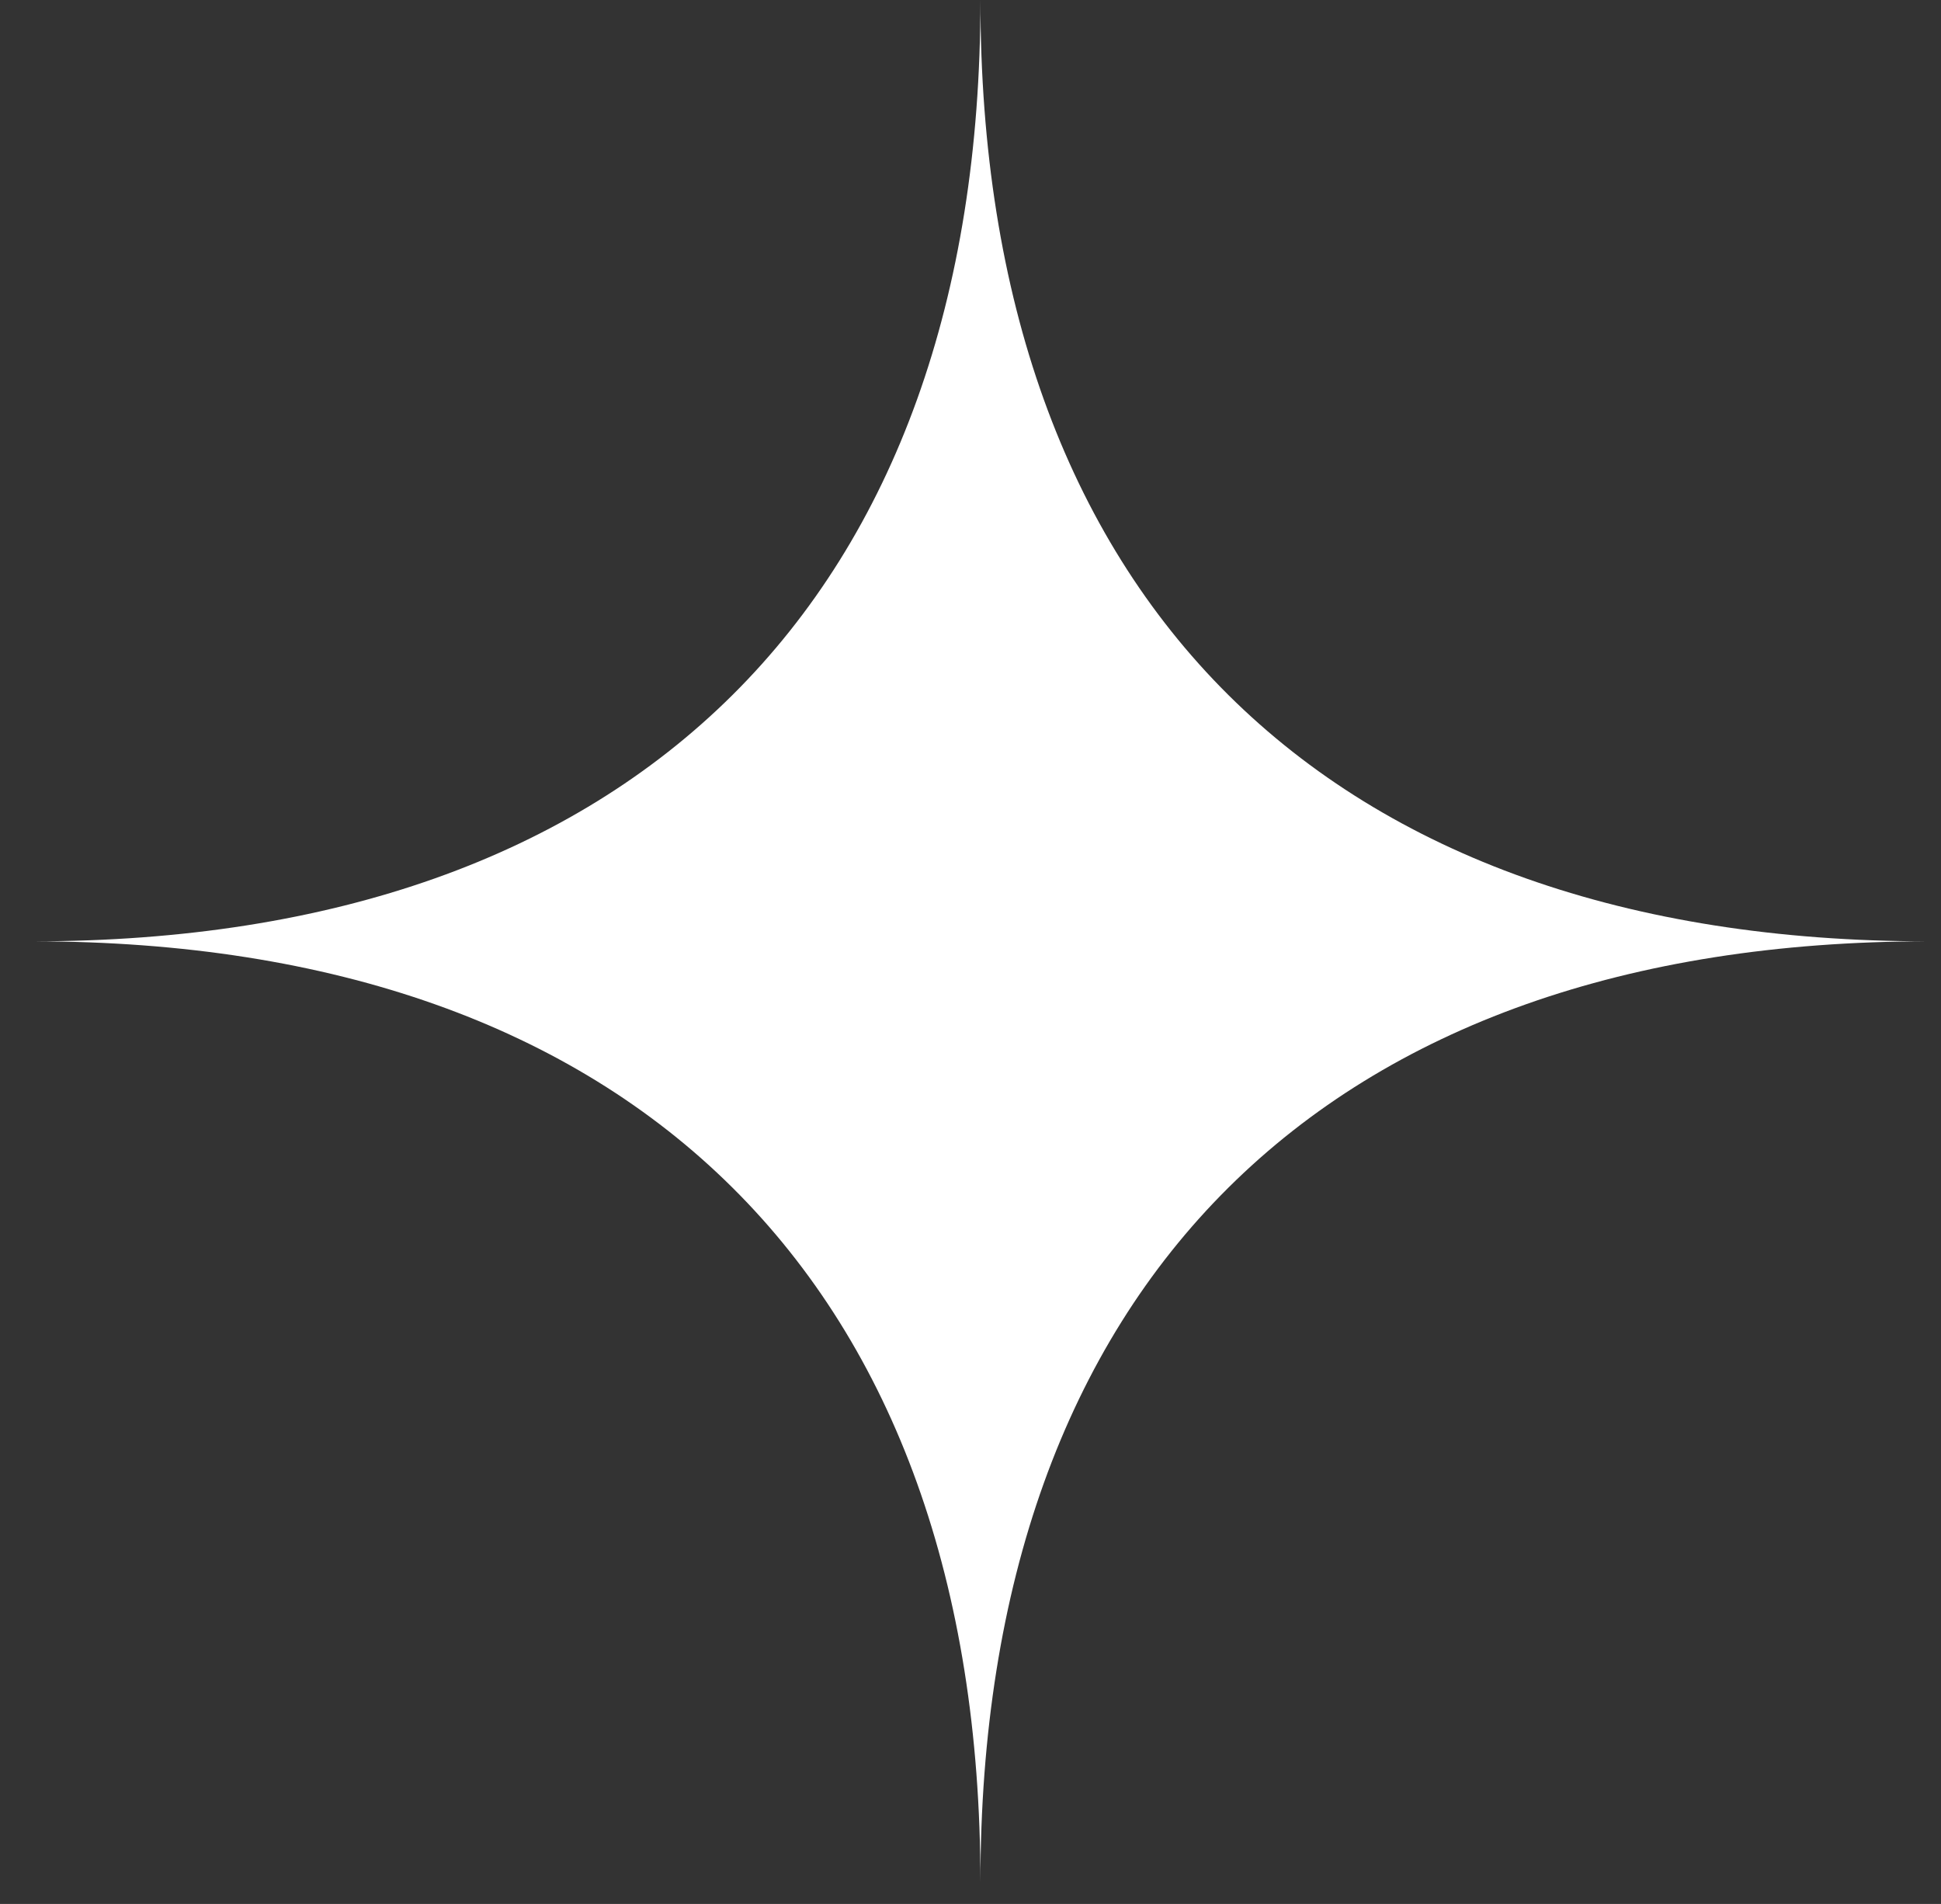 <svg width="52" height="51" viewBox="0 0 52 51" fill="none" xmlns="http://www.w3.org/2000/svg">
<rect x="0" y="0" width="52" height="51" fill="#333333" stroke="none"/>
<path fill-rule="evenodd" clip-rule="evenodd" d="M0.875 25.215C17.014 25.215 26.266 16.027 26.266 0C26.266 16.027 35.519 25.215 51.658 25.215C35.519 25.215 26.266 34.403 26.266 50.43C26.266 34.403 17.014 25.215 0.875 25.215Z" fill="white"/>
</svg>
